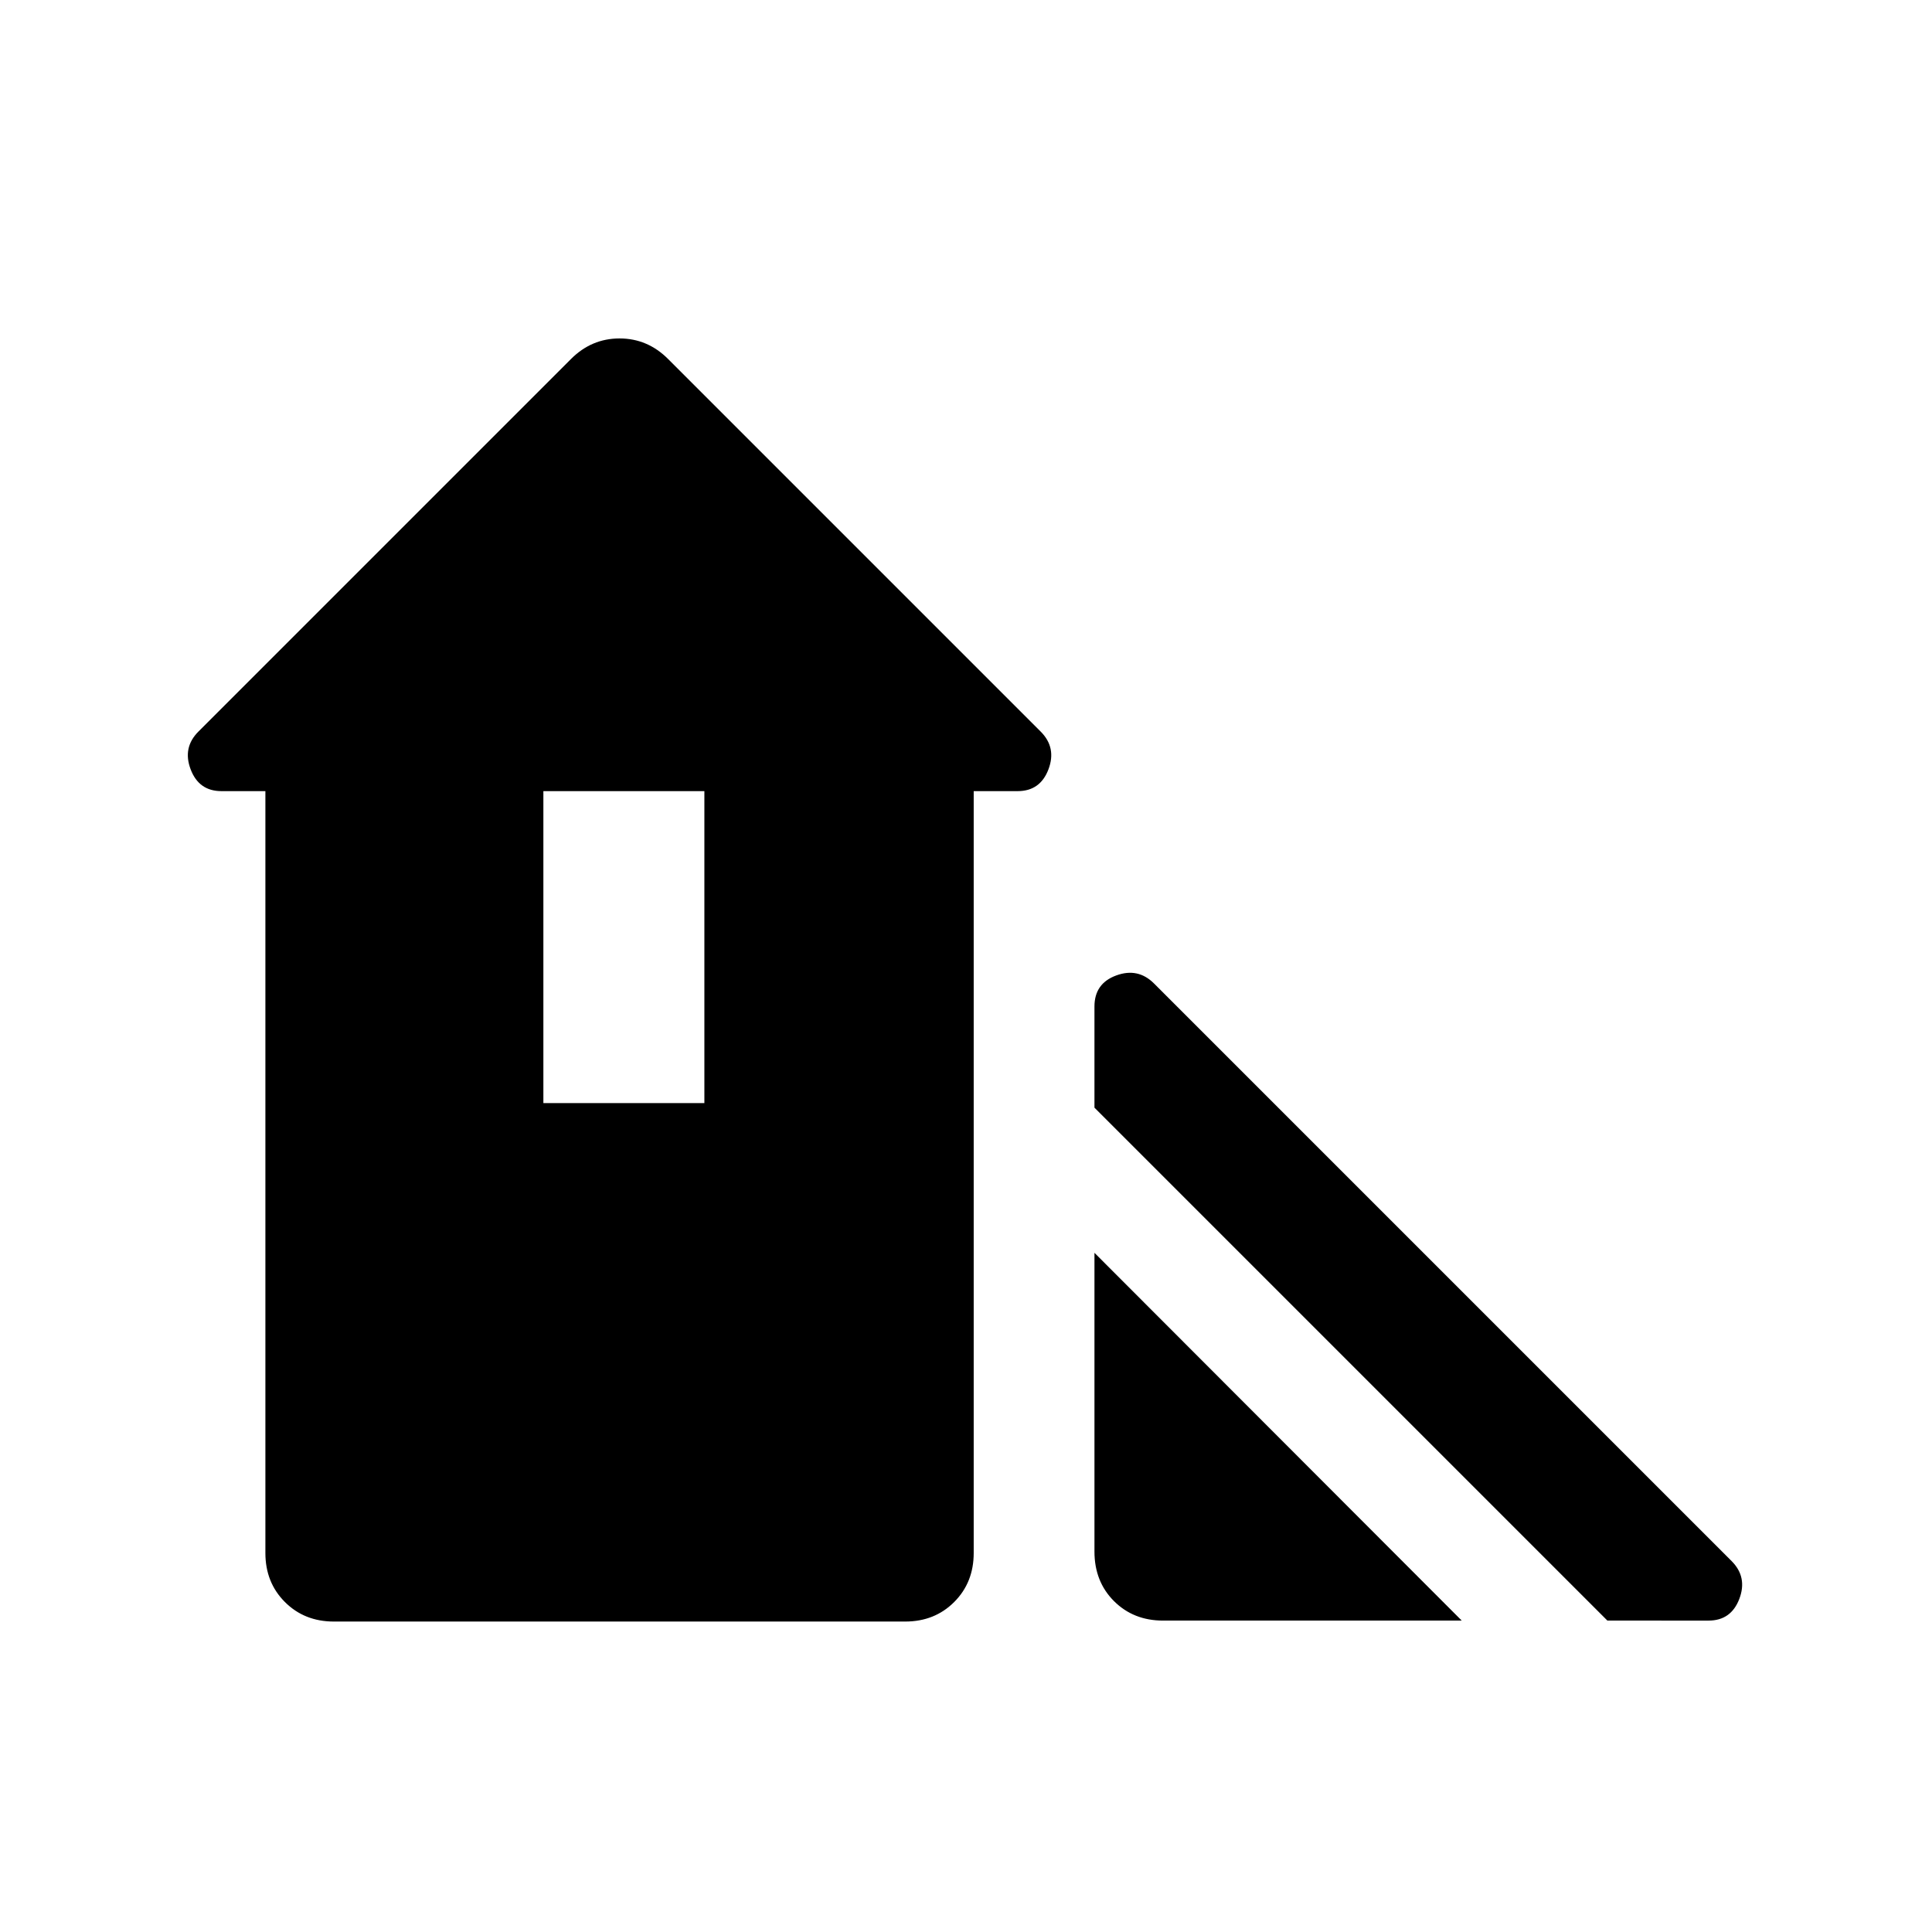 <svg xmlns="http://www.w3.org/2000/svg" width="48" height="48" viewBox="0 -960 960 960"><path d="M798.7-154.74 543.83-409.61v-50.28q0-11.44 10.81-15.41 10.82-3.98 18.77 3.97l287 287q7.96 7.96 3.86 18.78-4.1 10.81-15.29 10.81H798.7Zm-254.87-34.3v-148.44l182.5 182.74H577.89q-14.67 0-24.37-9.69-9.69-9.7-9.69-24.61Zm-411.96.71v-378.56h-21.85q-11.19 0-15.29-10.82-4.1-10.81 3.86-18.77l185.15-185.15q10.19-10.2 24.11-10.2 13.91 0 24.11 10.2l185.15 185.15q7.96 7.96 3.86 18.77-4.1 10.82-15.3 10.82h-21.84v378.56q0 14.68-9.7 24.37-9.7 9.7-24.37 9.7H165.93q-14.67 0-24.36-9.7-9.7-9.69-9.7-24.37ZM270-411.89h80v-155h-80v155Z"/></svg>